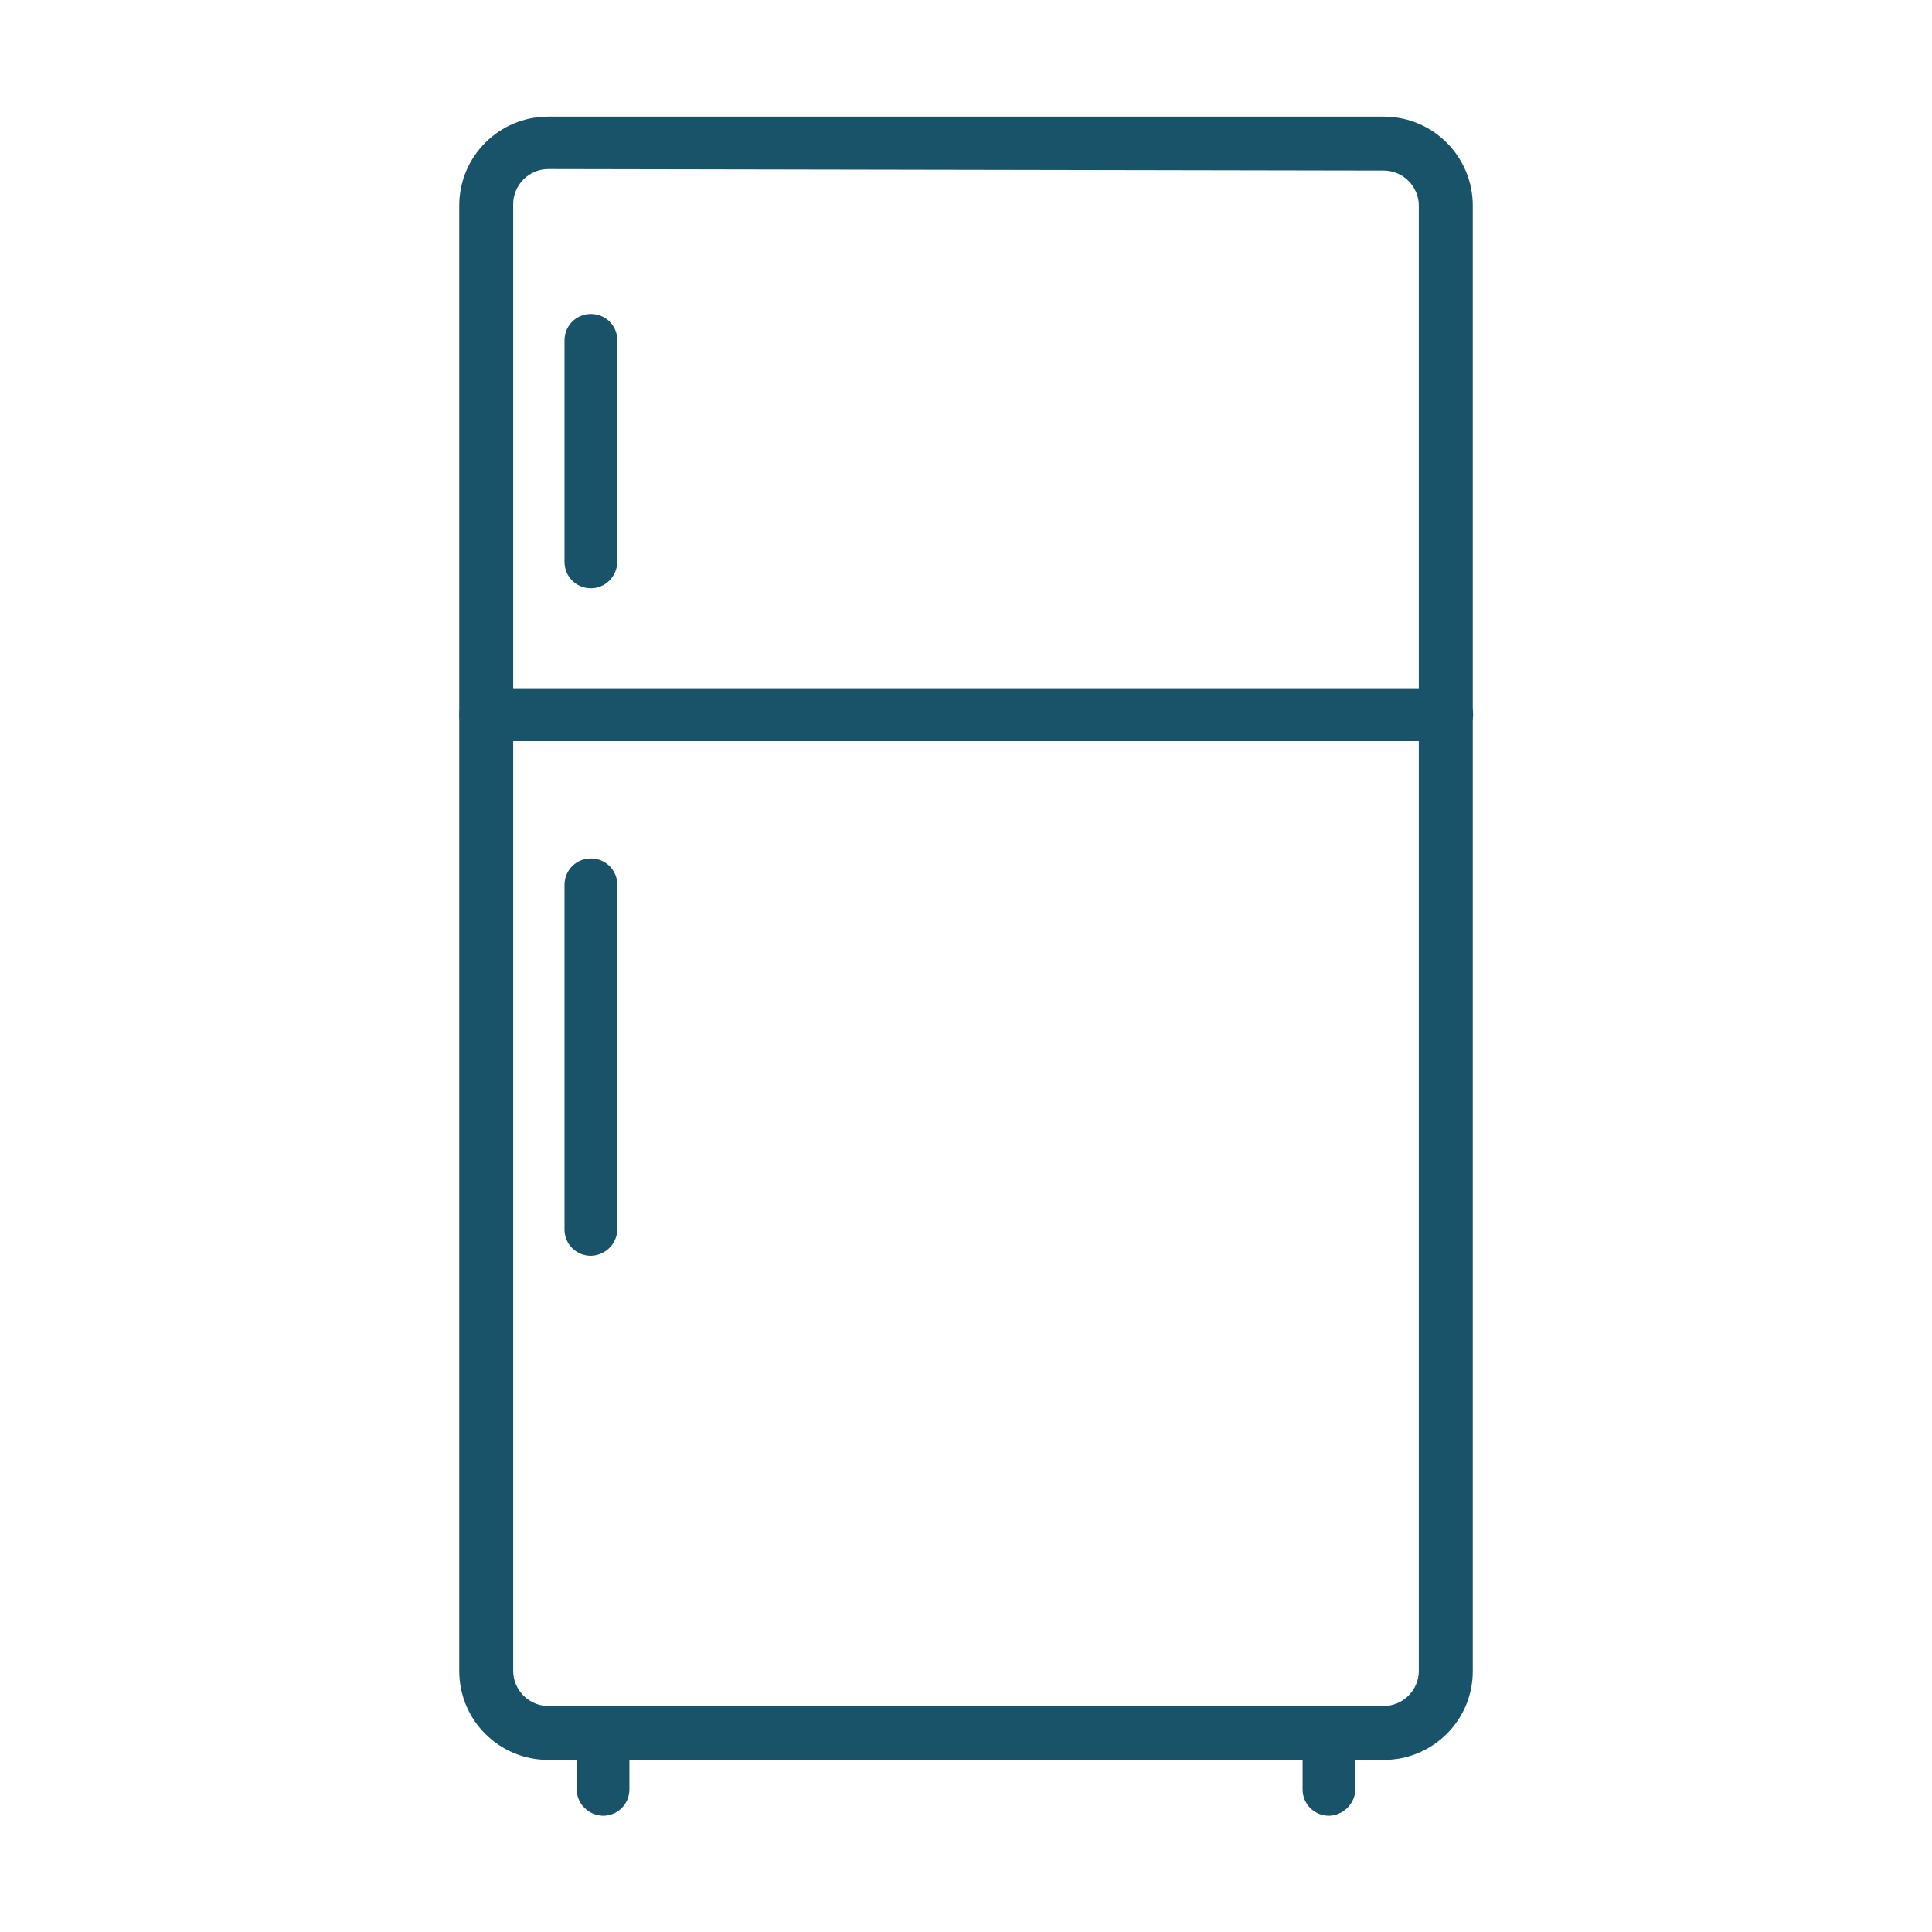 <?xml version="1.0" encoding="UTF-8"?>
<!-- Generator: Adobe Illustrator 26.0.3, SVG Export Plug-In . SVG Version: 6.00 Build 0)  -->
<svg version="1.1" id="Layer_1" xmlns="http://www.w3.org/2000/svg" xmlns:xlink="http://www.w3.org/1999/xlink" x="0px" y="0px" viewBox="0 0 512 512" style="enable-background:new 0 0 512 512;" xml:space="preserve">
<style type="text/css">
	.st0{fill:#19536A;}
</style>
<path class="st0" d="M366.7,466.4H145.3c-13,0-23.6-10.5-23.6-23.6V54.5c0-13.1,10.6-23.6,23.6-23.6l0,0h221.4  c13.1,0,23.6,10.6,23.6,23.6c0,0,0,0,0,0v388.4C390.3,455.9,379.7,466.4,366.7,466.4z M145.3,44.8c-5.1,0-9.3,4.2-9.3,9.3v388.7  c0,5.1,4.2,9.3,9.3,9.3h221.4c5.1,0,9.3-4.2,9.3-9.3V54.5c0-5.1-4.2-9.3-9.3-9.3L145.3,44.8z"/>
<path class="st0" d="M383.3,196.4H128.7c-3.9,0-7-3.1-7-7c0-3.9,3.1-7,7-7l0,0h254.7c3.9,0,7,3.1,7,7  C390.3,193.3,387.2,196.4,383.3,196.4z"/>
<path class="st0" d="M159.8,481.2c-3.8-0.1-6.9-3.1-7-7v-14.8c0-3.9,3.1-7,7-7c3.9,0,7,3.1,7,7v14.8  C166.8,478.1,163.7,481.2,159.8,481.2z"/>
<path class="st0" d="M352.2,481.2c-3.9,0-7-3.1-7-7v-14.8c0-3.9,3.1-7,7-7s7,3.1,7,7v14.8C359.1,478,356,481.1,352.2,481.2z"/>
<path class="st0" d="M156.6,155.9c-3.9,0-7-3.1-7-7V90.2c0-3.9,3.1-7,7-7c3.9,0,7,3.1,7,7v58.7C163.5,152.8,160.4,155.9,156.6,155.9  z"/>
<path class="st0" d="M156.6,332.8c-3.9,0-7-3.1-7-7v-91.3c0-3.9,3.1-7,7-7c3.9,0,7,3.1,7,7v91.3  C163.5,329.7,160.4,332.7,156.6,332.8z"/>
</svg>